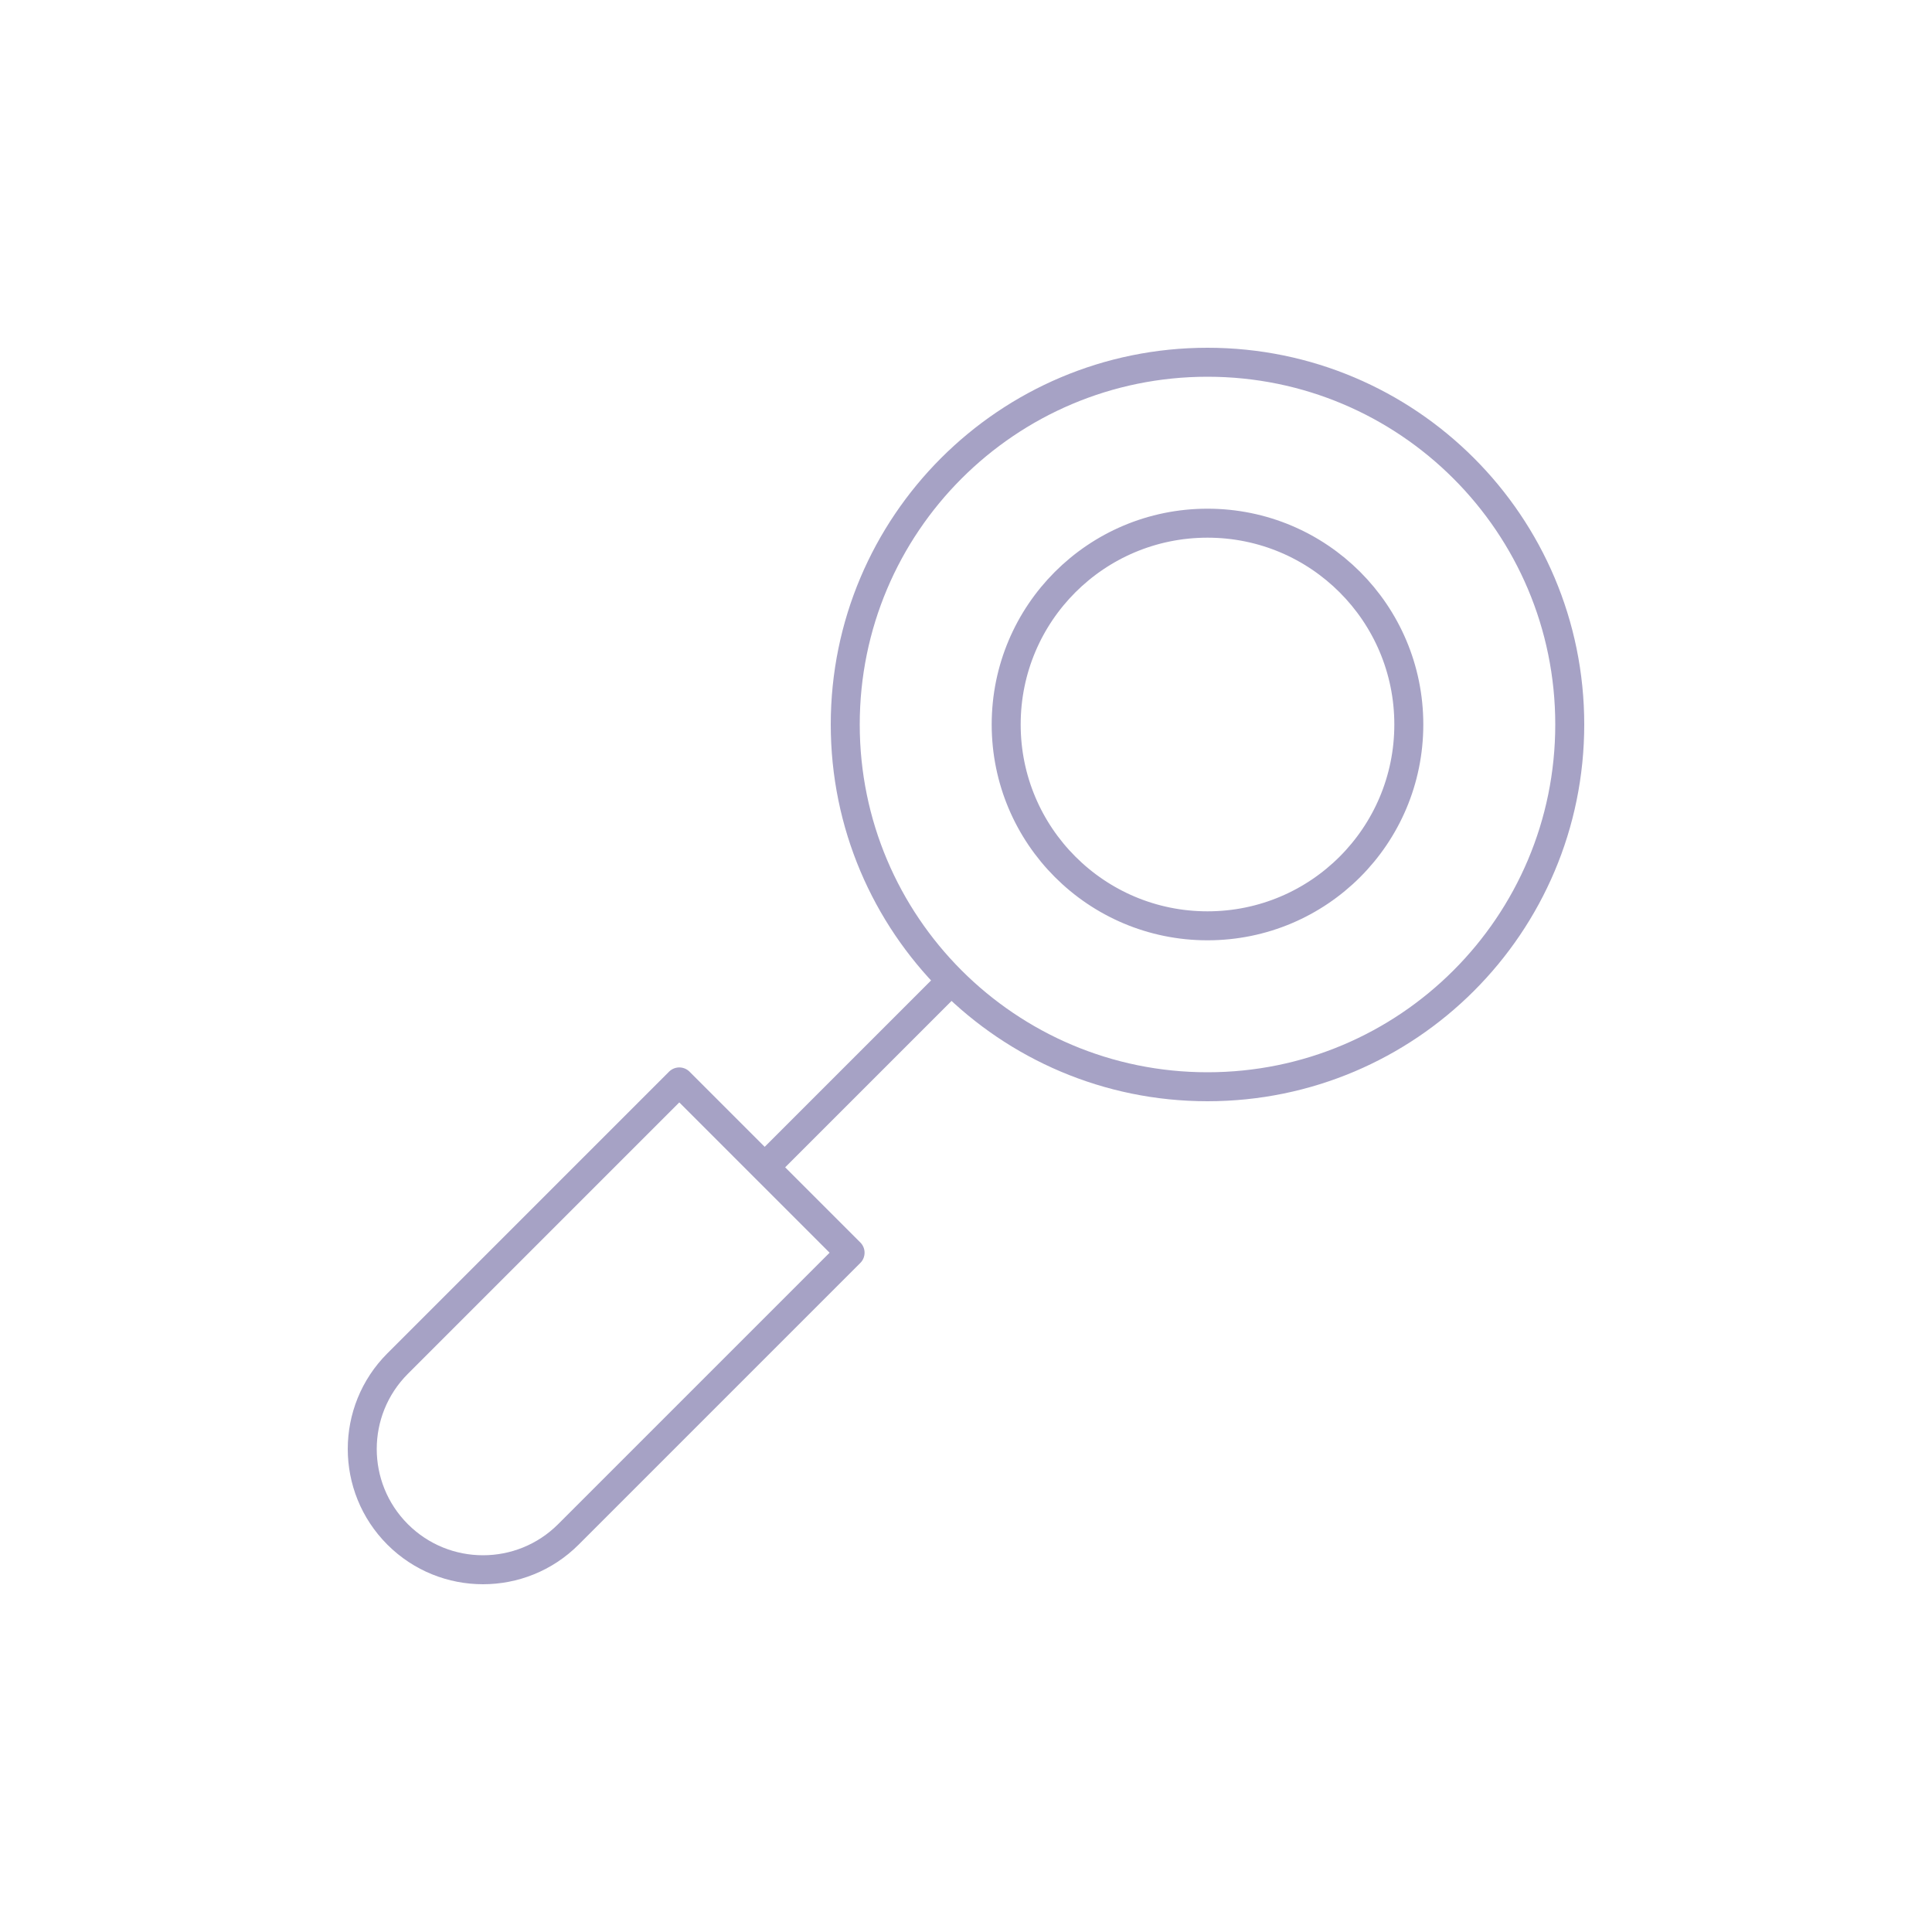 <svg xmlns="http://www.w3.org/2000/svg" id="Layer_1" viewBox="0 0 100 100"><defs><style>.cls-1{fill:none;stroke:#a6a2c5;stroke-linecap:round;stroke-linejoin:round;stroke-width:1.5px;}</style></defs><path class="cls-1" d="M39.58,60.42l9.66-9.66M52.08,37.5c0,5.75,4.66,10.42,10.42,10.42s10.42-4.66,10.42-10.42-4.66-10.42-10.42-10.42-10.42,4.66-10.42,10.42ZM43.75,37.5c0,10.35,8.39,18.75,18.75,18.75s18.75-8.39,18.75-18.75-8.39-18.75-18.75-18.75-18.75,8.39-18.75,18.75ZM35.16,56l-14.58,14.58c-2.44,2.44-2.44,6.4,0,8.84s6.4,2.44,8.84,0l14.58-14.58-8.84-8.84Z"></path></svg>
